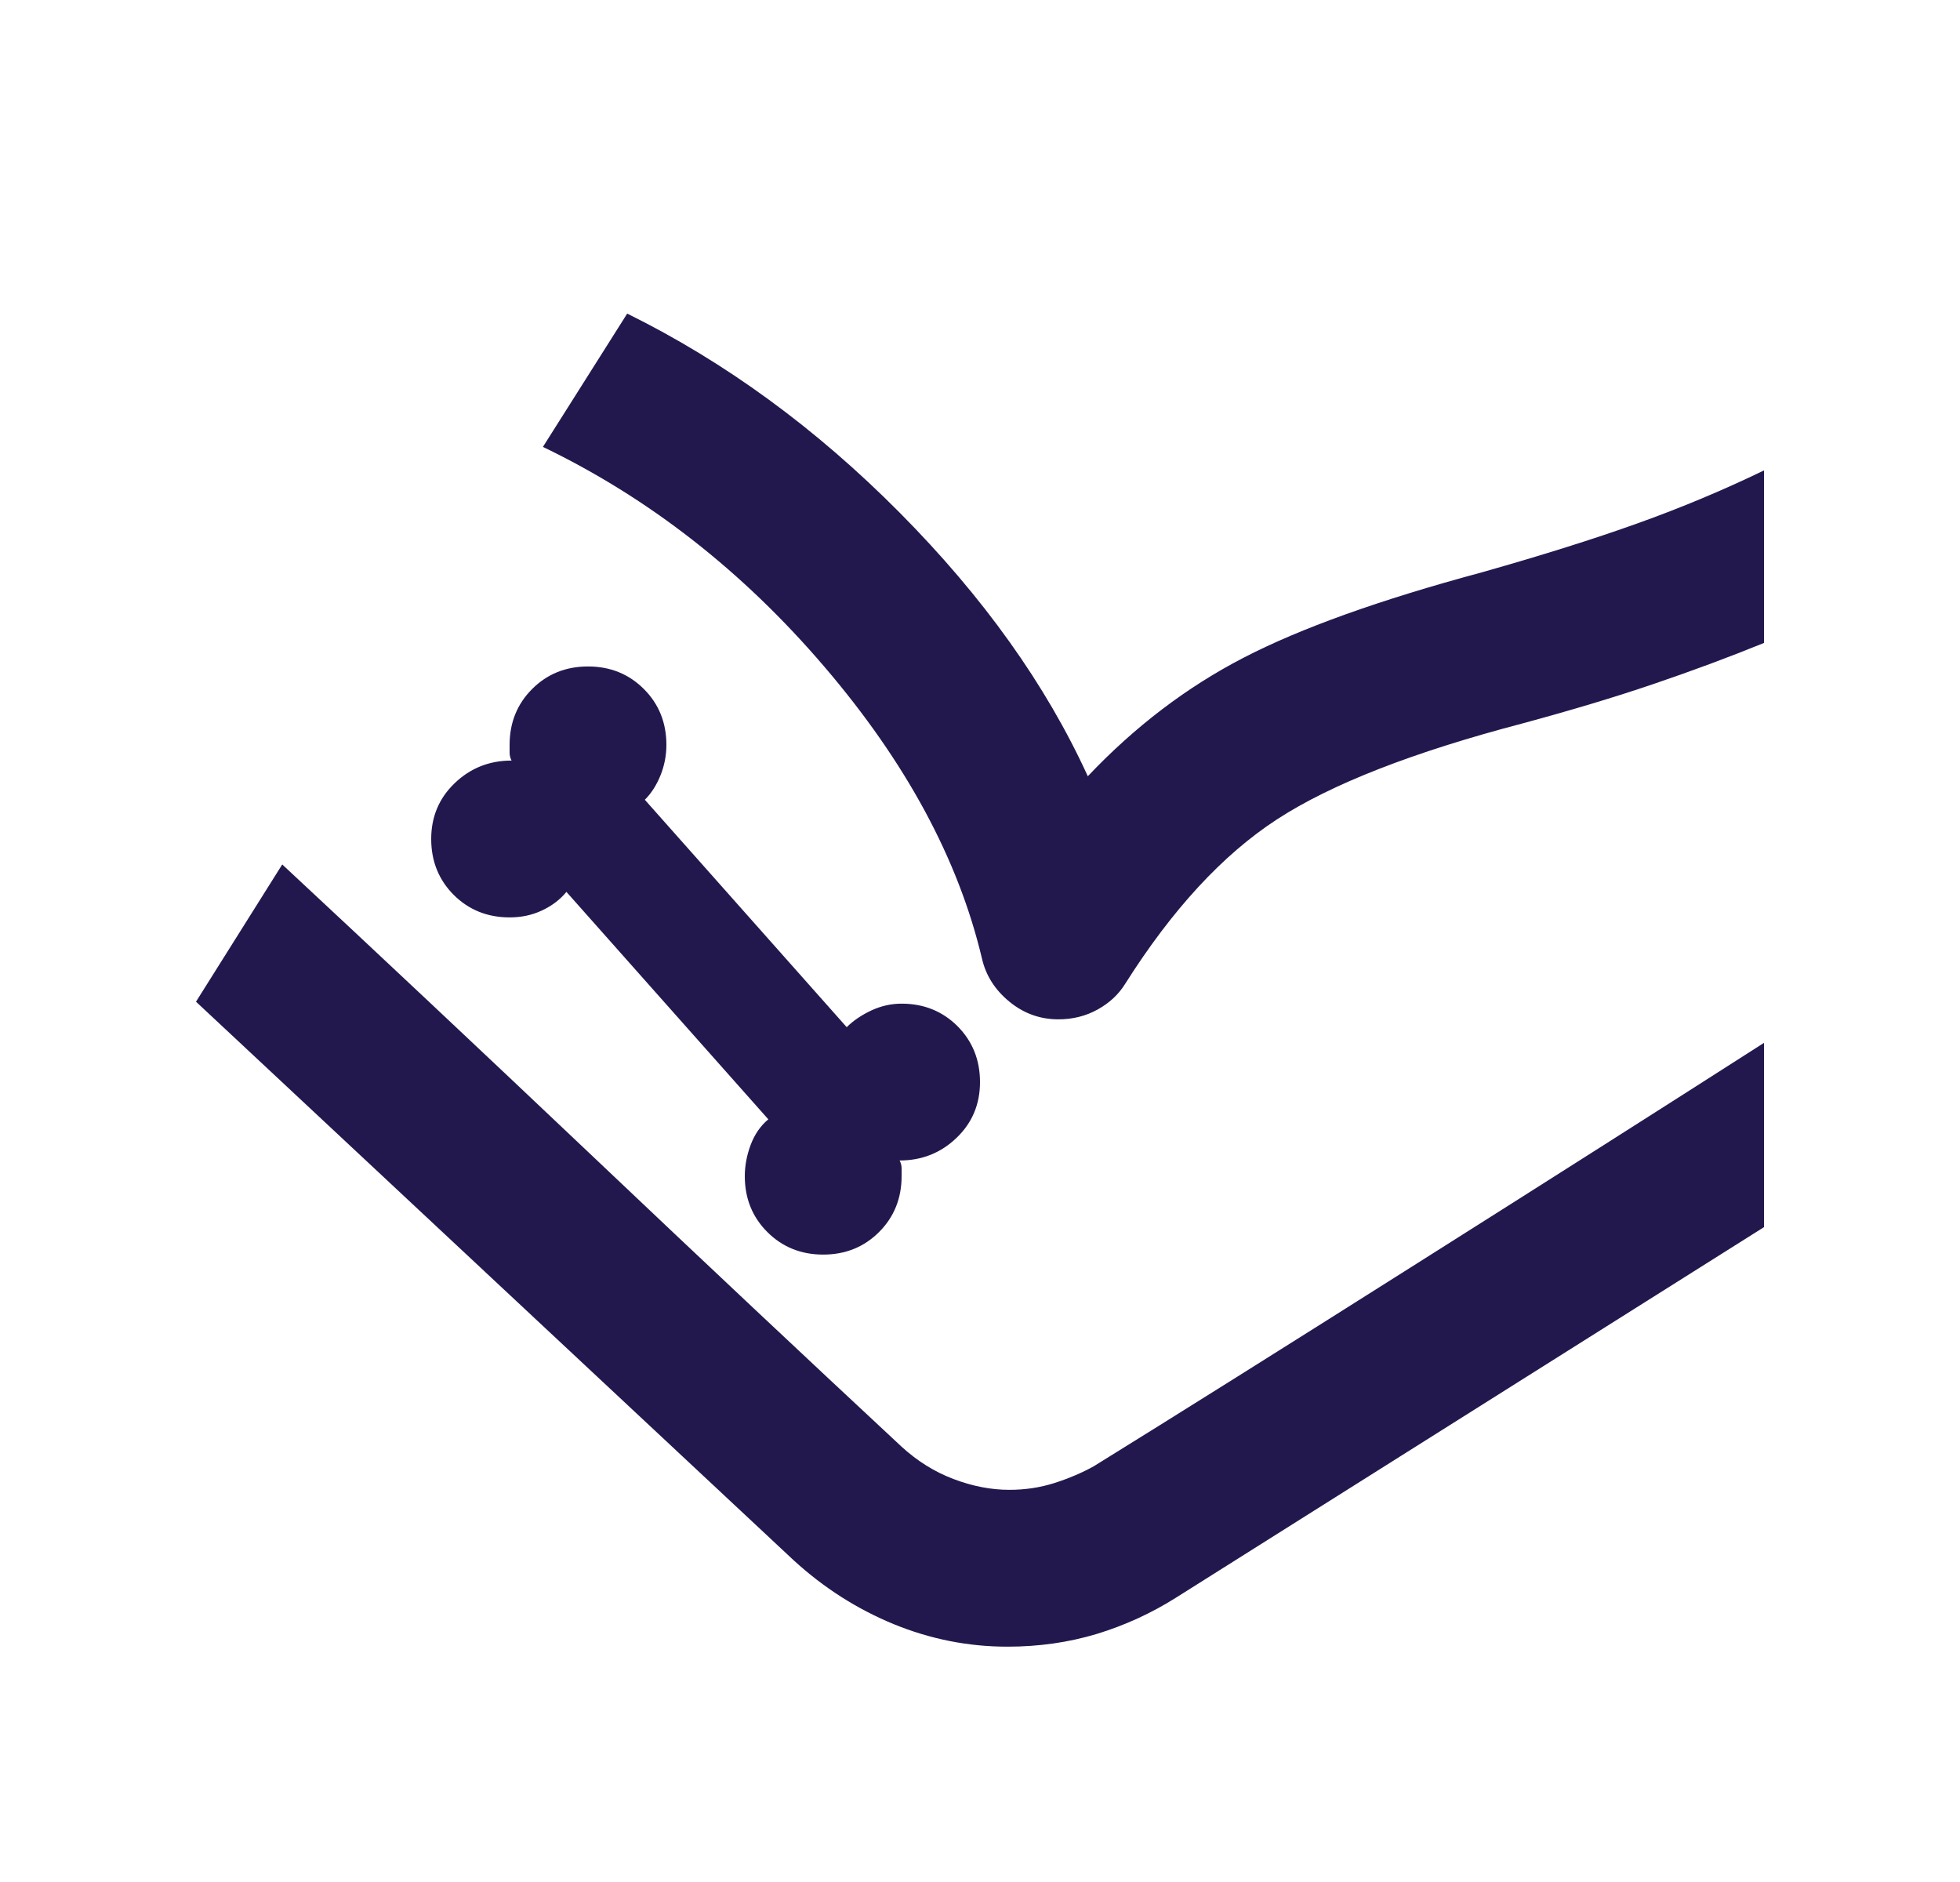 <svg width="25" height="24" viewBox="0 0 25 24" fill="none" xmlns="http://www.w3.org/2000/svg">
<mask id="mask0_356_2544" style="mask-type:alpha" maskUnits="userSpaceOnUse" x="0" y="-1" width="25" height="25">
<rect x="0.5" y="-0.001" width="24" height="24" fill="#D9D9D9"/>
</mask>
<g mask="url(#mask0_356_2544)">
<path d="M10.5 15.999C10.783 15.999 11.021 15.903 11.213 15.711C11.404 15.52 11.5 15.282 11.5 14.999V14.899C11.5 14.866 11.492 14.832 11.475 14.799C11.758 14.799 12 14.703 12.2 14.511C12.4 14.32 12.5 14.082 12.5 13.799C12.5 13.516 12.404 13.278 12.213 13.086C12.021 12.895 11.783 12.799 11.5 12.799C11.367 12.799 11.238 12.828 11.113 12.886C10.988 12.945 10.883 13.016 10.8 13.099L8.225 10.199C8.308 10.116 8.375 10.011 8.425 9.887C8.475 9.762 8.5 9.632 8.5 9.499C8.5 9.216 8.404 8.978 8.213 8.787C8.021 8.595 7.783 8.499 7.5 8.499C7.217 8.499 6.979 8.595 6.787 8.787C6.596 8.978 6.5 9.216 6.5 9.499V9.599C6.5 9.632 6.508 9.666 6.525 9.699C6.242 9.699 6 9.795 5.8 9.987C5.6 10.178 5.5 10.416 5.5 10.699C5.5 10.982 5.596 11.22 5.787 11.412C5.979 11.603 6.217 11.699 6.5 11.699C6.65 11.699 6.787 11.67 6.912 11.611C7.037 11.553 7.142 11.474 7.225 11.374L9.8 14.274C9.7 14.357 9.625 14.466 9.575 14.599C9.525 14.732 9.5 14.866 9.5 14.999C9.5 15.282 9.596 15.52 9.787 15.711C9.979 15.903 10.217 15.999 10.5 15.999ZM2.5 12.774L3.6 11.024L11.5 18.449C11.7 18.632 11.921 18.77 12.162 18.861C12.404 18.953 12.642 18.999 12.875 18.999C13.075 18.999 13.267 18.97 13.45 18.912C13.633 18.853 13.8 18.782 13.95 18.699L22.5 13.299V15.649L15 20.374C14.683 20.574 14.346 20.728 13.988 20.837C13.629 20.945 13.25 20.999 12.85 20.999C12.35 20.999 11.867 20.903 11.4 20.712C10.933 20.52 10.508 20.249 10.125 19.899L2.5 12.774ZM6.925 5.699L8 3.999C9.25 4.616 10.408 5.462 11.475 6.537C12.542 7.612 13.342 8.732 13.875 9.899C14.475 9.266 15.137 8.762 15.863 8.387C16.587 8.012 17.6 7.649 18.9 7.299C19.667 7.082 20.329 6.874 20.887 6.674C21.446 6.474 21.983 6.249 22.5 5.999V8.199C22.05 8.382 21.579 8.557 21.087 8.724C20.596 8.891 20.042 9.057 19.425 9.224C18.025 9.591 16.979 9.999 16.288 10.449C15.596 10.899 14.95 11.599 14.35 12.549C14.267 12.682 14.15 12.791 14 12.874C13.85 12.957 13.683 12.999 13.5 12.999C13.267 12.999 13.058 12.924 12.875 12.774C12.692 12.624 12.575 12.441 12.525 12.224C12.225 10.957 11.554 9.716 10.512 8.499C9.471 7.282 8.275 6.349 6.925 5.699ZM3.6 11.024C4.8 12.141 6.117 13.378 7.55 14.736C8.983 16.095 10.3 17.332 11.5 18.449C11.7 18.632 11.921 18.77 12.162 18.861C12.404 18.953 12.642 18.999 12.875 18.999C13.075 18.999 13.267 18.97 13.45 18.912C13.633 18.853 13.8 18.782 13.95 18.699C15 18.049 16.375 17.186 18.075 16.111C19.775 15.037 21.25 14.099 22.5 13.299L13.95 18.699C13.8 18.782 13.633 18.853 13.45 18.912C13.267 18.97 13.075 18.999 12.875 18.999C12.642 18.999 12.404 18.953 12.162 18.861C11.921 18.77 11.7 18.632 11.5 18.449L3.6 11.024Z" fill="#23184E"/>
</g>
</svg>
